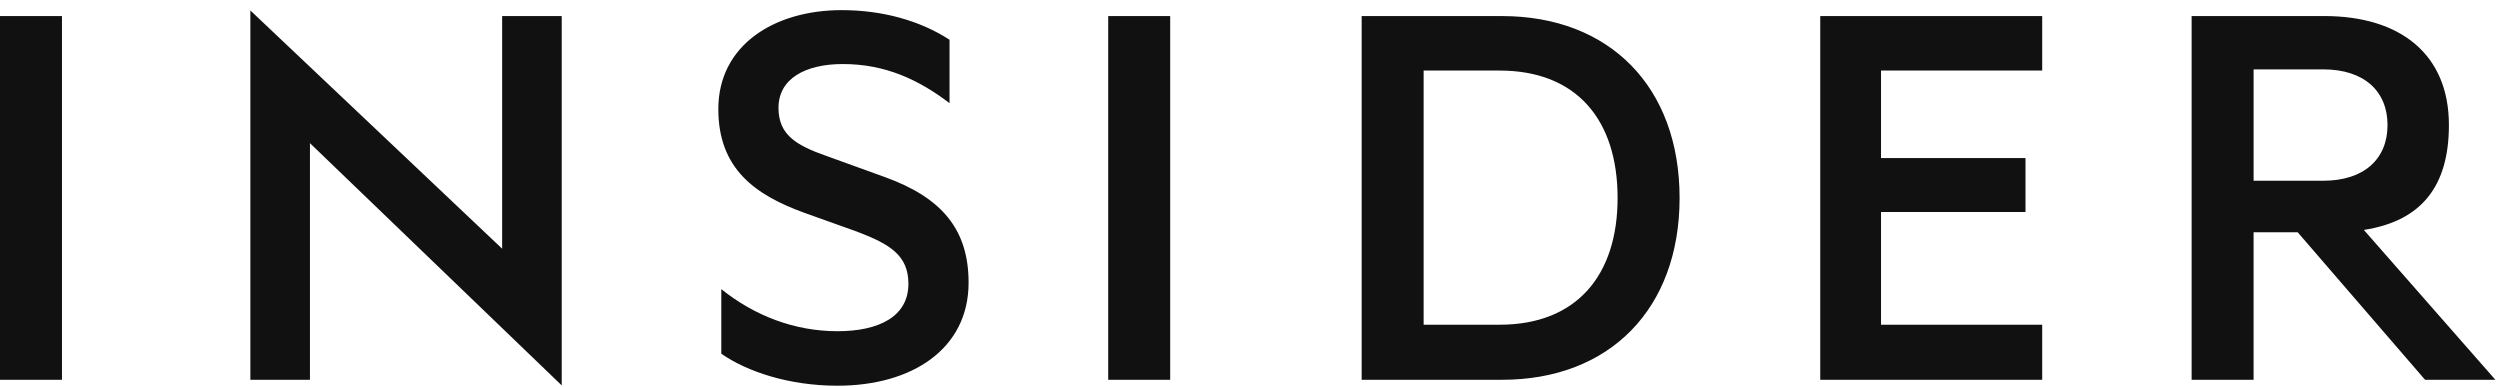 <svg width="213" height="33" viewBox="0 0 213 33" fill="none" xmlns="http://www.w3.org/2000/svg">
<path fill-rule="evenodd" clip-rule="evenodd" d="M0 1.368H5.28V32.358H0V1.368ZM42.782 21.188L21.331 0.891V32.358H26.408V12.197L47.859 32.837V1.368H42.782V21.188ZM75.417 15.096L70.391 13.279C67.802 12.372 66.328 11.462 66.328 9.192C66.328 6.668 68.665 5.456 71.812 5.456C75.467 5.456 78.311 6.819 80.9 8.788V3.386C78.413 1.772 75.214 0.863 71.71 0.863C65.973 0.863 61.201 3.841 61.201 9.292C61.201 14.389 64.348 16.61 68.512 18.124L73.03 19.74C75.823 20.8 77.397 21.759 77.397 24.181C77.397 26.957 74.909 28.219 71.355 28.219C67.7 28.219 64.297 26.908 61.454 24.635V30.137C63.638 31.652 67.191 32.863 71.355 32.863C77.702 32.863 82.524 29.733 82.524 24.08C82.524 19.589 80.291 16.863 75.417 15.096ZM94.42 1.368H99.7V32.358H94.42V1.368ZM127.97 1.369H116.013V32.358H127.97C137.16 32.358 143.101 26.302 143.101 16.863C143.101 7.425 137.16 1.369 127.97 1.369V1.369ZM127.767 27.666H121.294V6.012H127.767C134.315 6.012 137.819 10.201 137.819 16.863C137.819 23.474 134.315 27.666 127.767 27.666ZM155.085 32.358H173.995V27.666H160.263V18.061H172.573V13.468H160.263V6.011H173.995V1.368H155.085V32.358ZM201.399 19.589C206.325 18.832 208.647 15.853 208.647 10.654C208.647 4.598 204.484 1.368 198.035 1.368H186.726V32.358H192.006V19.79H195.764L206.616 32.358H212.607L201.399 19.589ZM192.007 15.399V5.91H197.934C201.437 5.91 203.417 7.778 203.417 10.654C203.417 13.532 201.437 15.399 197.934 15.399H192.007V15.399Z" fill="#111111"/>
</svg>
